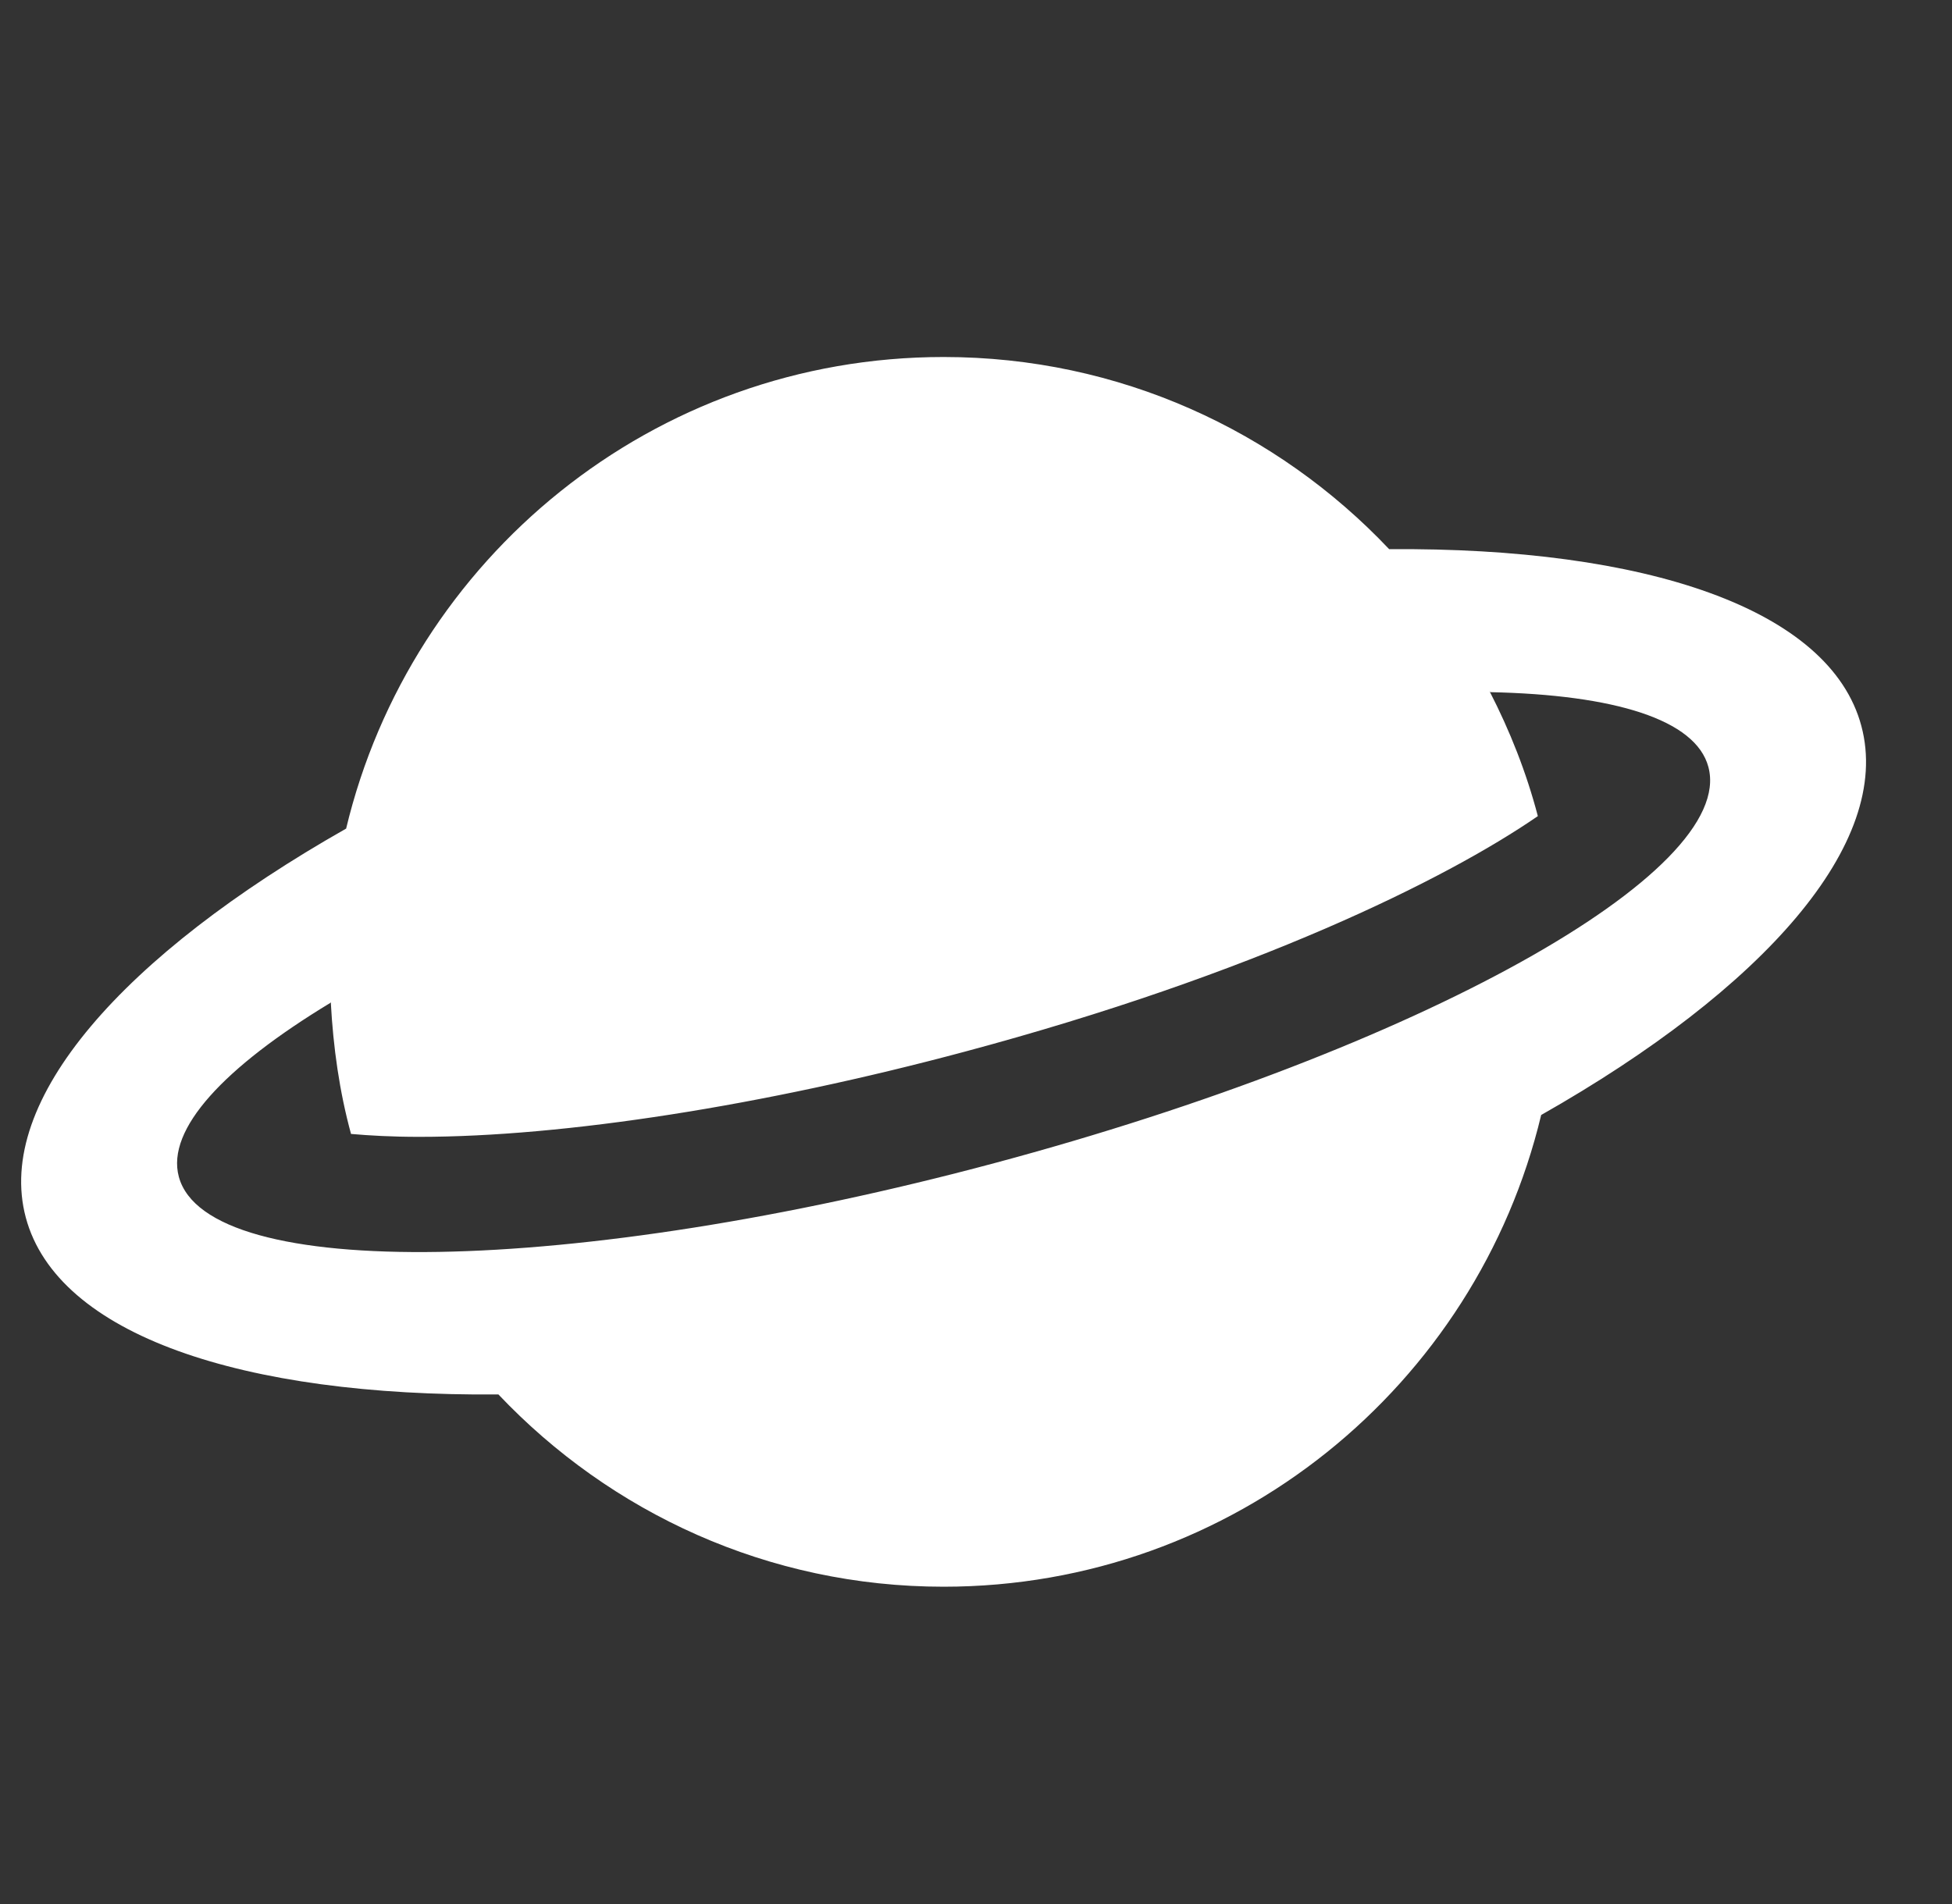 <svg width="41" height="40" viewBox="0 0 41 40" fill="none" xmlns="http://www.w3.org/2000/svg">
<rect x="0" y="0" width="41" height="40" fill="#333333" stroke="none"/>
<g clip-path="url(#clip0_2492_10189)">
<g clip-path="url(#clip1_2492_10189)">
<path d="M39.096 15.251C38.439 12.786 34.555 11.495 29.178 11.537C26.828 9.053 23.509 7.5 19.82 7.5C13.724 7.5 8.627 11.731 7.269 17.412C7.27 17.41 7.269 17.408 7.269 17.408C2.596 20.059 -0.117 23.116 0.542 25.579C1.205 28.047 5.09 29.34 10.469 29.295C12.819 31.776 16.133 33.334 19.82 33.334C25.914 33.334 31.012 29.104 32.371 23.424C37.043 20.773 39.757 17.716 39.096 15.251ZM20.895 24.433C12.025 26.809 4.352 26.94 3.756 24.721C3.487 23.722 4.711 22.418 6.938 21.069C6.938 21.064 6.947 21.059 6.948 21.055C6.999 22.005 7.13 22.933 7.373 23.822C7.764 23.856 8.227 23.883 8.804 23.883C11.847 23.883 16.026 23.23 20.267 22.093C26.308 20.476 30.363 18.482 32.301 17.145C32.06 16.225 31.713 15.35 31.287 14.522C31.291 14.528 31.3 14.534 31.303 14.541C33.905 14.596 35.617 15.114 35.883 16.112C36.479 18.33 29.766 22.057 20.895 24.433Z" fill="white"/>
</g>
</g>
<defs>
<clipPath id="clip0_2492_10189">
<rect width="40" height="40" fill="white" transform="translate(0.444)"/>
</clipPath>
<clipPath id="clip1_2492_10189">
<rect width="40" height="40" fill="white" transform="translate(0.444)"/>
</clipPath>
</defs>
</svg>
